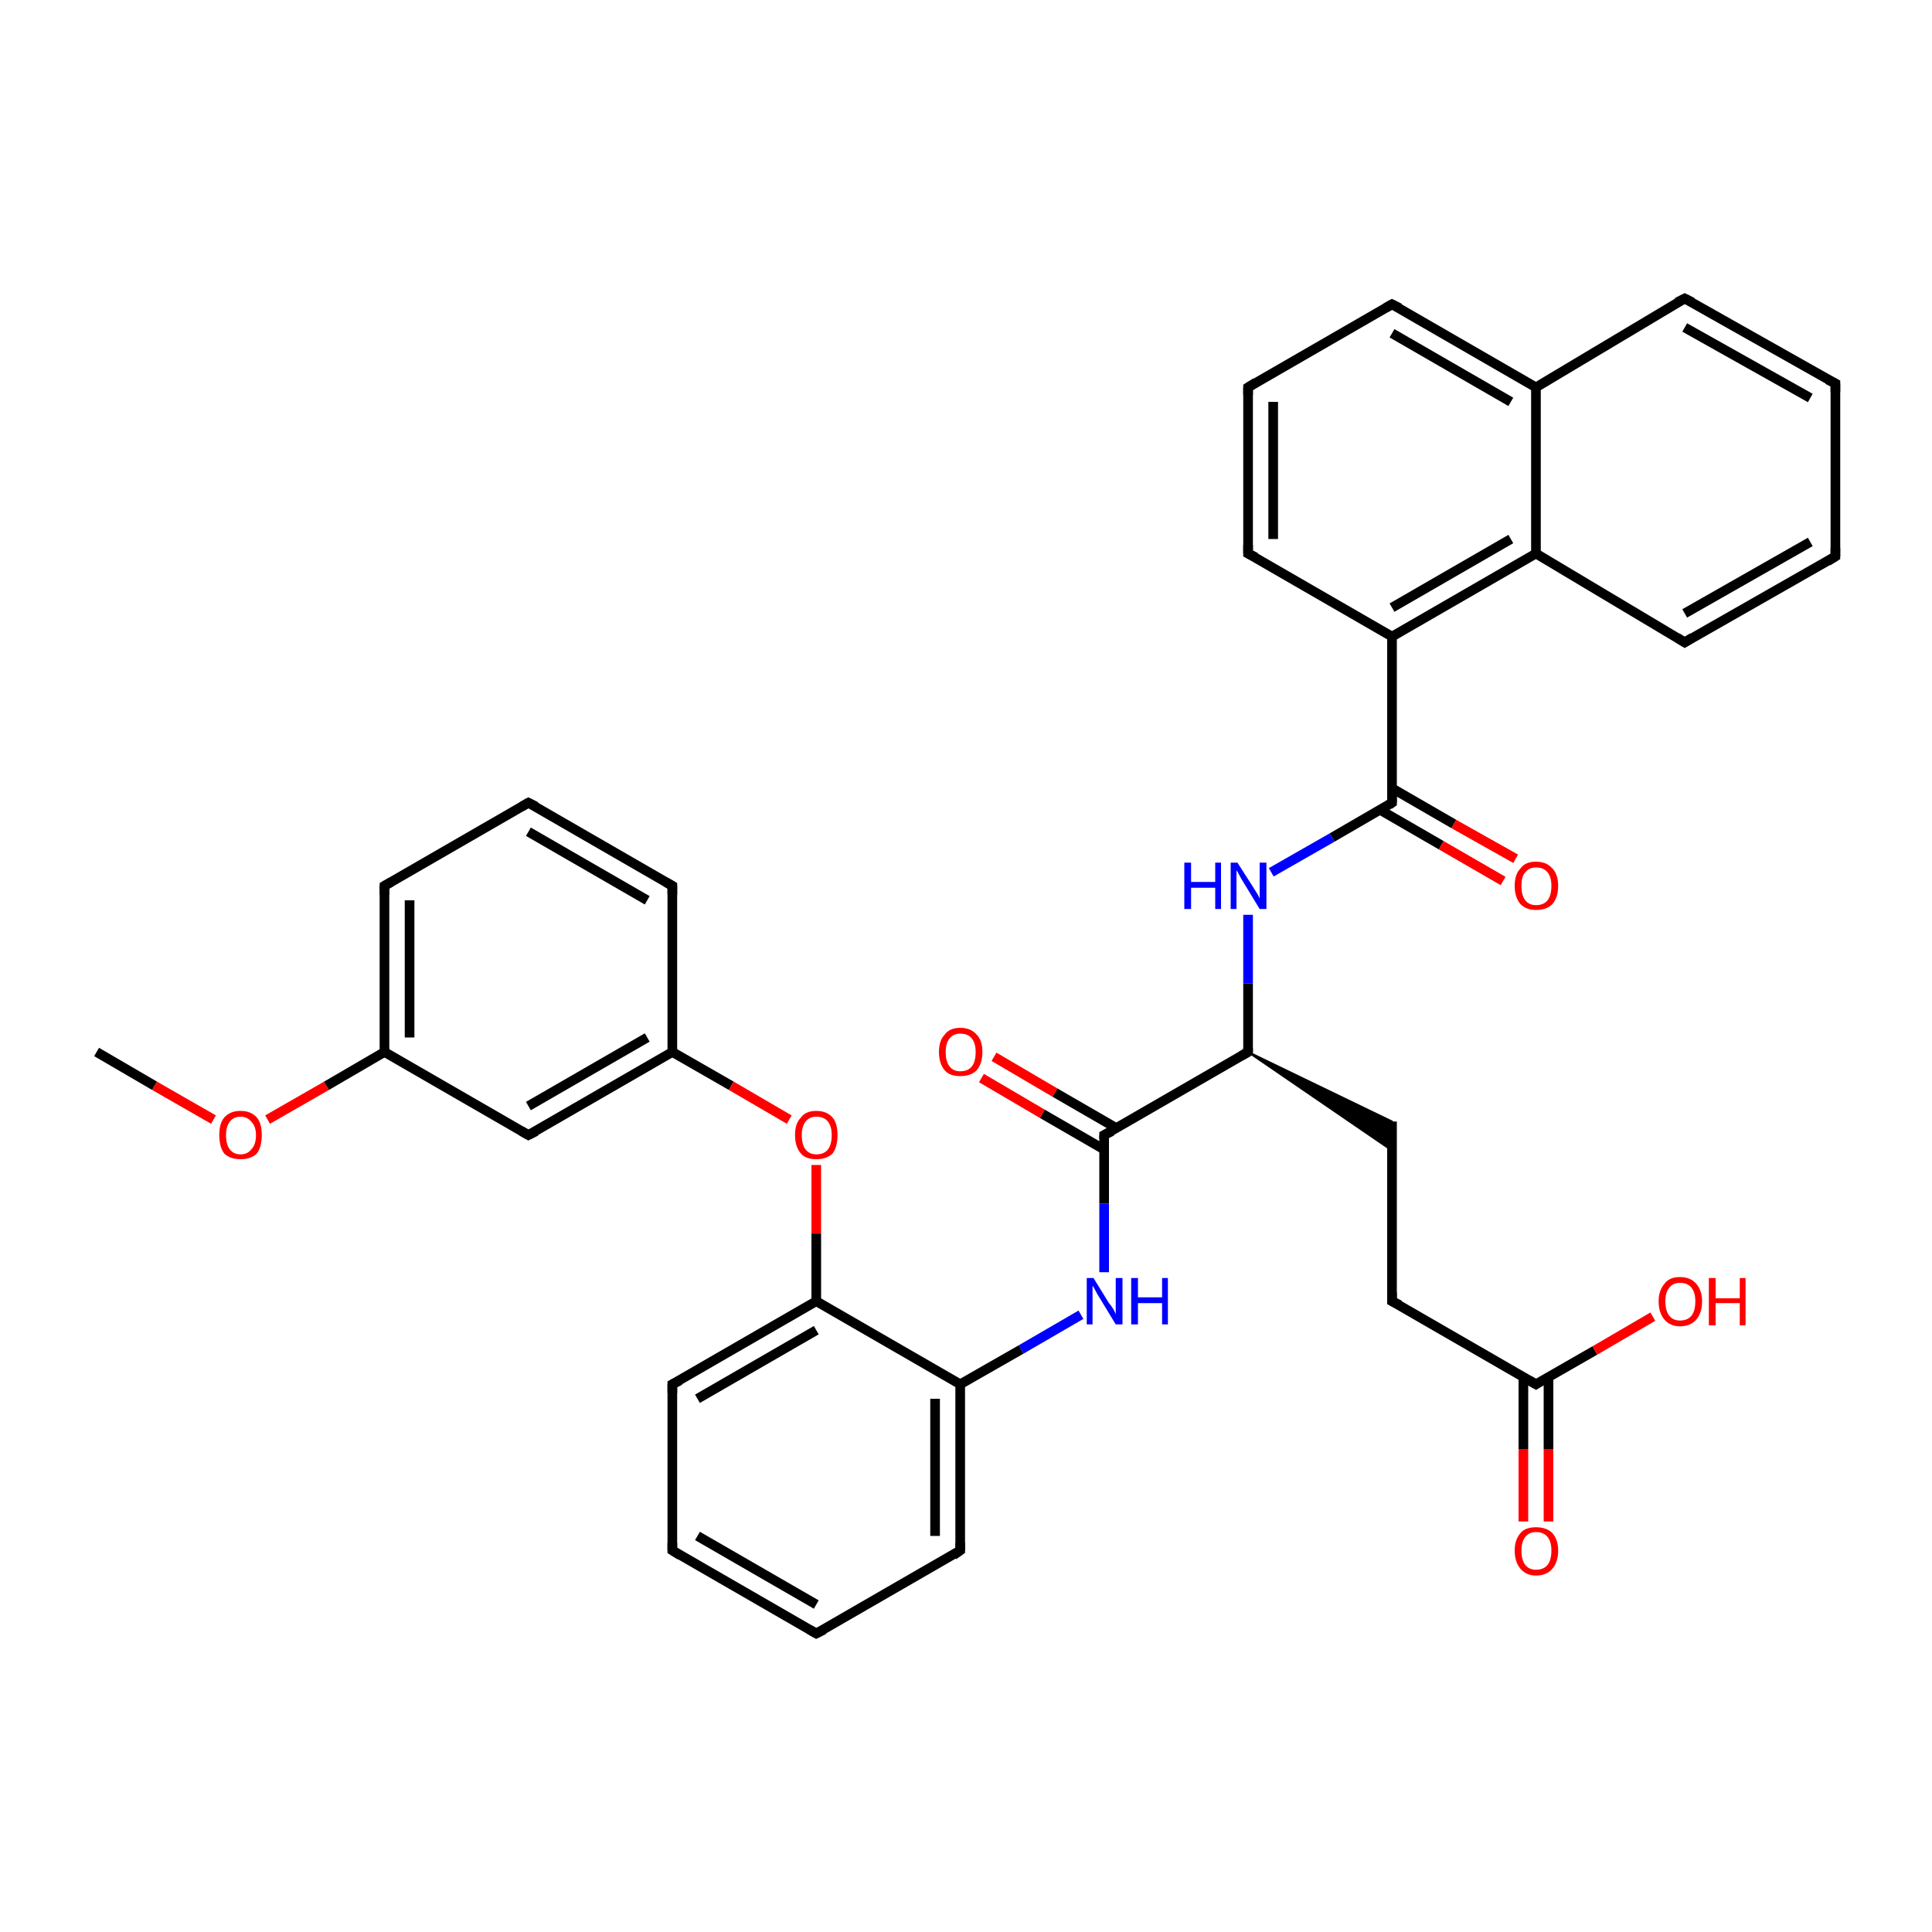 <?xml version='1.0' encoding='iso-8859-1'?>
<svg version='1.1' baseProfile='full'
              xmlns='http://www.w3.org/2000/svg'
                      xmlns:rdkit='http://www.rdkit.org/xml'
                      xmlns:xlink='http://www.w3.org/1999/xlink'
                  xml:space='preserve'
width='200px' height='200px' viewBox='0 0 200 200'>
<!-- END OF HEADER -->
<rect style='opacity:1.0;fill:#FFFFFF;stroke:none' width='200.0' height='200.0' x='0.0' y='0.0'> </rect>
<path class='bond-0 atom-17 atom-4' d='M 144.1,31.5 L 129.2,40.1' style='fill:none;fill-rule:evenodd;stroke:#000000;stroke-width:1.0px;stroke-linecap:butt;stroke-linejoin:miter;stroke-opacity:1' />
<path class='bond-1 atom-17 atom-16' d='M 144.1,31.5 L 159.0,40.1' style='fill:none;fill-rule:evenodd;stroke:#000000;stroke-width:1.0px;stroke-linecap:butt;stroke-linejoin:miter;stroke-opacity:1' />
<path class='bond-1 atom-17 atom-16' d='M 144.1,34.5 L 156.4,41.6' style='fill:none;fill-rule:evenodd;stroke:#000000;stroke-width:1.0px;stroke-linecap:butt;stroke-linejoin:miter;stroke-opacity:1' />
<path class='bond-2 atom-4 atom-3' d='M 129.2,40.1 L 129.2,57.3' style='fill:none;fill-rule:evenodd;stroke:#000000;stroke-width:1.0px;stroke-linecap:butt;stroke-linejoin:miter;stroke-opacity:1' />
<path class='bond-2 atom-4 atom-3' d='M 131.8,41.6 L 131.8,55.8' style='fill:none;fill-rule:evenodd;stroke:#000000;stroke-width:1.0px;stroke-linecap:butt;stroke-linejoin:miter;stroke-opacity:1' />
<path class='bond-3 atom-21 atom-16' d='M 174.4,30.9 L 159.0,40.1' style='fill:none;fill-rule:evenodd;stroke:#000000;stroke-width:1.0px;stroke-linecap:butt;stroke-linejoin:miter;stroke-opacity:1' />
<path class='bond-4 atom-21 atom-20' d='M 174.4,30.9 L 190.0,39.7' style='fill:none;fill-rule:evenodd;stroke:#000000;stroke-width:1.0px;stroke-linecap:butt;stroke-linejoin:miter;stroke-opacity:1' />
<path class='bond-4 atom-21 atom-20' d='M 174.4,33.9 L 187.4,41.2' style='fill:none;fill-rule:evenodd;stroke:#000000;stroke-width:1.0px;stroke-linecap:butt;stroke-linejoin:miter;stroke-opacity:1' />
<path class='bond-5 atom-16 atom-15' d='M 159.0,40.1 L 159.0,57.3' style='fill:none;fill-rule:evenodd;stroke:#000000;stroke-width:1.0px;stroke-linecap:butt;stroke-linejoin:miter;stroke-opacity:1' />
<path class='bond-6 atom-20 atom-19' d='M 190.0,39.7 L 190.0,57.6' style='fill:none;fill-rule:evenodd;stroke:#000000;stroke-width:1.0px;stroke-linecap:butt;stroke-linejoin:miter;stroke-opacity:1' />
<path class='bond-7 atom-3 atom-2' d='M 129.2,57.3 L 144.1,65.9' style='fill:none;fill-rule:evenodd;stroke:#000000;stroke-width:1.0px;stroke-linecap:butt;stroke-linejoin:miter;stroke-opacity:1' />
<path class='bond-8 atom-15 atom-2' d='M 159.0,57.3 L 144.1,65.9' style='fill:none;fill-rule:evenodd;stroke:#000000;stroke-width:1.0px;stroke-linecap:butt;stroke-linejoin:miter;stroke-opacity:1' />
<path class='bond-8 atom-15 atom-2' d='M 156.4,55.8 L 144.1,62.9' style='fill:none;fill-rule:evenodd;stroke:#000000;stroke-width:1.0px;stroke-linecap:butt;stroke-linejoin:miter;stroke-opacity:1' />
<path class='bond-9 atom-15 atom-18' d='M 159.0,57.3 L 174.4,66.5' style='fill:none;fill-rule:evenodd;stroke:#000000;stroke-width:1.0px;stroke-linecap:butt;stroke-linejoin:miter;stroke-opacity:1' />
<path class='bond-10 atom-2 atom-22' d='M 144.1,65.9 L 144.1,83.1' style='fill:none;fill-rule:evenodd;stroke:#000000;stroke-width:1.0px;stroke-linecap:butt;stroke-linejoin:miter;stroke-opacity:1' />
<path class='bond-11 atom-19 atom-18' d='M 190.0,57.6 L 174.4,66.5' style='fill:none;fill-rule:evenodd;stroke:#000000;stroke-width:1.0px;stroke-linecap:butt;stroke-linejoin:miter;stroke-opacity:1' />
<path class='bond-11 atom-19 atom-18' d='M 187.4,56.1 L 174.4,63.5' style='fill:none;fill-rule:evenodd;stroke:#000000;stroke-width:1.0px;stroke-linecap:butt;stroke-linejoin:miter;stroke-opacity:1' />
<path class='bond-12 atom-28 atom-36' d='M 10.0,108.9 L 16.0,112.4' style='fill:none;fill-rule:evenodd;stroke:#000000;stroke-width:1.0px;stroke-linecap:butt;stroke-linejoin:miter;stroke-opacity:1' />
<path class='bond-12 atom-28 atom-36' d='M 16.0,112.4 L 22.1,115.9' style='fill:none;fill-rule:evenodd;stroke:#FF0000;stroke-width:1.0px;stroke-linecap:butt;stroke-linejoin:miter;stroke-opacity:1' />
<path class='bond-13 atom-36 atom-9' d='M 27.7,115.9 L 33.8,112.4' style='fill:none;fill-rule:evenodd;stroke:#FF0000;stroke-width:1.0px;stroke-linecap:butt;stroke-linejoin:miter;stroke-opacity:1' />
<path class='bond-13 atom-36 atom-9' d='M 33.8,112.4 L 39.8,108.9' style='fill:none;fill-rule:evenodd;stroke:#000000;stroke-width:1.0px;stroke-linecap:butt;stroke-linejoin:miter;stroke-opacity:1' />
<path class='bond-14 atom-8 atom-9' d='M 39.8,91.7 L 39.8,108.9' style='fill:none;fill-rule:evenodd;stroke:#000000;stroke-width:1.0px;stroke-linecap:butt;stroke-linejoin:miter;stroke-opacity:1' />
<path class='bond-14 atom-8 atom-9' d='M 42.4,93.2 L 42.4,107.4' style='fill:none;fill-rule:evenodd;stroke:#000000;stroke-width:1.0px;stroke-linecap:butt;stroke-linejoin:miter;stroke-opacity:1' />
<path class='bond-15 atom-8 atom-7' d='M 39.8,91.7 L 54.7,83.1' style='fill:none;fill-rule:evenodd;stroke:#000000;stroke-width:1.0px;stroke-linecap:butt;stroke-linejoin:miter;stroke-opacity:1' />
<path class='bond-16 atom-22 atom-31' d='M 142.8,83.8 L 149.2,87.5' style='fill:none;fill-rule:evenodd;stroke:#000000;stroke-width:1.0px;stroke-linecap:butt;stroke-linejoin:miter;stroke-opacity:1' />
<path class='bond-16 atom-22 atom-31' d='M 149.2,87.5 L 155.6,91.2' style='fill:none;fill-rule:evenodd;stroke:#FF0000;stroke-width:1.0px;stroke-linecap:butt;stroke-linejoin:miter;stroke-opacity:1' />
<path class='bond-16 atom-22 atom-31' d='M 144.1,81.6 L 150.5,85.3' style='fill:none;fill-rule:evenodd;stroke:#000000;stroke-width:1.0px;stroke-linecap:butt;stroke-linejoin:miter;stroke-opacity:1' />
<path class='bond-16 atom-22 atom-31' d='M 150.5,85.3 L 156.9,88.9' style='fill:none;fill-rule:evenodd;stroke:#FF0000;stroke-width:1.0px;stroke-linecap:butt;stroke-linejoin:miter;stroke-opacity:1' />
<path class='bond-17 atom-22 atom-29' d='M 144.1,83.1 L 137.9,86.7' style='fill:none;fill-rule:evenodd;stroke:#000000;stroke-width:1.0px;stroke-linecap:butt;stroke-linejoin:miter;stroke-opacity:1' />
<path class='bond-17 atom-22 atom-29' d='M 137.9,86.7 L 131.6,90.3' style='fill:none;fill-rule:evenodd;stroke:#0000FF;stroke-width:1.0px;stroke-linecap:butt;stroke-linejoin:miter;stroke-opacity:1' />
<path class='bond-18 atom-9 atom-10' d='M 39.8,108.9 L 54.7,117.5' style='fill:none;fill-rule:evenodd;stroke:#000000;stroke-width:1.0px;stroke-linecap:butt;stroke-linejoin:miter;stroke-opacity:1' />
<path class='bond-19 atom-7 atom-6' d='M 54.7,83.1 L 69.6,91.7' style='fill:none;fill-rule:evenodd;stroke:#000000;stroke-width:1.0px;stroke-linecap:butt;stroke-linejoin:miter;stroke-opacity:1' />
<path class='bond-19 atom-7 atom-6' d='M 54.7,86.1 L 67.0,93.2' style='fill:none;fill-rule:evenodd;stroke:#000000;stroke-width:1.0px;stroke-linecap:butt;stroke-linejoin:miter;stroke-opacity:1' />
<path class='bond-20 atom-10 atom-11' d='M 54.7,117.5 L 69.6,108.9' style='fill:none;fill-rule:evenodd;stroke:#000000;stroke-width:1.0px;stroke-linecap:butt;stroke-linejoin:miter;stroke-opacity:1' />
<path class='bond-20 atom-10 atom-11' d='M 54.7,114.5 L 67.0,107.4' style='fill:none;fill-rule:evenodd;stroke:#000000;stroke-width:1.0px;stroke-linecap:butt;stroke-linejoin:miter;stroke-opacity:1' />
<path class='bond-21 atom-29 atom-23' d='M 129.2,94.7 L 129.2,101.8' style='fill:none;fill-rule:evenodd;stroke:#0000FF;stroke-width:1.0px;stroke-linecap:butt;stroke-linejoin:miter;stroke-opacity:1' />
<path class='bond-21 atom-29 atom-23' d='M 129.2,101.8 L 129.2,108.9' style='fill:none;fill-rule:evenodd;stroke:#000000;stroke-width:1.0px;stroke-linecap:butt;stroke-linejoin:miter;stroke-opacity:1' />
<path class='bond-22 atom-6 atom-11' d='M 69.6,91.7 L 69.6,108.9' style='fill:none;fill-rule:evenodd;stroke:#000000;stroke-width:1.0px;stroke-linecap:butt;stroke-linejoin:miter;stroke-opacity:1' />
<path class='bond-23 atom-11 atom-35' d='M 69.6,108.9 L 75.7,112.4' style='fill:none;fill-rule:evenodd;stroke:#000000;stroke-width:1.0px;stroke-linecap:butt;stroke-linejoin:miter;stroke-opacity:1' />
<path class='bond-23 atom-11 atom-35' d='M 75.7,112.4 L 81.7,115.9' style='fill:none;fill-rule:evenodd;stroke:#FF0000;stroke-width:1.0px;stroke-linecap:butt;stroke-linejoin:miter;stroke-opacity:1' />
<path class='bond-24 atom-35 atom-0' d='M 84.5,120.6 L 84.5,127.7' style='fill:none;fill-rule:evenodd;stroke:#FF0000;stroke-width:1.0px;stroke-linecap:butt;stroke-linejoin:miter;stroke-opacity:1' />
<path class='bond-24 atom-35 atom-0' d='M 84.5,127.7 L 84.5,134.7' style='fill:none;fill-rule:evenodd;stroke:#000000;stroke-width:1.0px;stroke-linecap:butt;stroke-linejoin:miter;stroke-opacity:1' />
<path class='bond-25 atom-23 atom-25' d='M 129.2,108.9 L 144.1,116.1 L 144.1,119.1 Z' style='fill:#000000;fill-rule:evenodd;fill-opacity:1;stroke:#000000;stroke-width:0.2px;stroke-linecap:butt;stroke-linejoin:miter;stroke-opacity:1;' />
<path class='bond-26 atom-23 atom-24' d='M 129.2,108.9 L 114.3,117.5' style='fill:none;fill-rule:evenodd;stroke:#000000;stroke-width:1.0px;stroke-linecap:butt;stroke-linejoin:miter;stroke-opacity:1' />
<path class='bond-27 atom-25 atom-26' d='M 144.1,116.1 L 144.1,134.7' style='fill:none;fill-rule:evenodd;stroke:#000000;stroke-width:1.0px;stroke-linecap:butt;stroke-linejoin:miter;stroke-opacity:1' />
<path class='bond-28 atom-32 atom-27' d='M 157.7,157.5 L 157.7,150.0' style='fill:none;fill-rule:evenodd;stroke:#FF0000;stroke-width:1.0px;stroke-linecap:butt;stroke-linejoin:miter;stroke-opacity:1' />
<path class='bond-28 atom-32 atom-27' d='M 157.7,150.0 L 157.7,142.6' style='fill:none;fill-rule:evenodd;stroke:#000000;stroke-width:1.0px;stroke-linecap:butt;stroke-linejoin:miter;stroke-opacity:1' />
<path class='bond-28 atom-32 atom-27' d='M 160.3,157.5 L 160.3,150.0' style='fill:none;fill-rule:evenodd;stroke:#FF0000;stroke-width:1.0px;stroke-linecap:butt;stroke-linejoin:miter;stroke-opacity:1' />
<path class='bond-28 atom-32 atom-27' d='M 160.3,150.0 L 160.3,142.6' style='fill:none;fill-rule:evenodd;stroke:#000000;stroke-width:1.0px;stroke-linecap:butt;stroke-linejoin:miter;stroke-opacity:1' />
<path class='bond-29 atom-30 atom-24' d='M 114.3,131.7 L 114.3,124.6' style='fill:none;fill-rule:evenodd;stroke:#0000FF;stroke-width:1.0px;stroke-linecap:butt;stroke-linejoin:miter;stroke-opacity:1' />
<path class='bond-29 atom-30 atom-24' d='M 114.3,124.6 L 114.3,117.5' style='fill:none;fill-rule:evenodd;stroke:#000000;stroke-width:1.0px;stroke-linecap:butt;stroke-linejoin:miter;stroke-opacity:1' />
<path class='bond-30 atom-30 atom-1' d='M 111.9,136.1 L 105.7,139.7' style='fill:none;fill-rule:evenodd;stroke:#0000FF;stroke-width:1.0px;stroke-linecap:butt;stroke-linejoin:miter;stroke-opacity:1' />
<path class='bond-30 atom-30 atom-1' d='M 105.7,139.7 L 99.4,143.3' style='fill:none;fill-rule:evenodd;stroke:#000000;stroke-width:1.0px;stroke-linecap:butt;stroke-linejoin:miter;stroke-opacity:1' />
<path class='bond-31 atom-24 atom-34' d='M 115.6,116.8 L 109.2,113.1' style='fill:none;fill-rule:evenodd;stroke:#000000;stroke-width:1.0px;stroke-linecap:butt;stroke-linejoin:miter;stroke-opacity:1' />
<path class='bond-31 atom-24 atom-34' d='M 109.2,113.1 L 102.9,109.4' style='fill:none;fill-rule:evenodd;stroke:#FF0000;stroke-width:1.0px;stroke-linecap:butt;stroke-linejoin:miter;stroke-opacity:1' />
<path class='bond-31 atom-24 atom-34' d='M 114.3,119.0 L 107.9,115.3' style='fill:none;fill-rule:evenodd;stroke:#000000;stroke-width:1.0px;stroke-linecap:butt;stroke-linejoin:miter;stroke-opacity:1' />
<path class='bond-31 atom-24 atom-34' d='M 107.9,115.3 L 101.6,111.6' style='fill:none;fill-rule:evenodd;stroke:#FF0000;stroke-width:1.0px;stroke-linecap:butt;stroke-linejoin:miter;stroke-opacity:1' />
<path class='bond-32 atom-0 atom-1' d='M 84.5,134.7 L 99.4,143.3' style='fill:none;fill-rule:evenodd;stroke:#000000;stroke-width:1.0px;stroke-linecap:butt;stroke-linejoin:miter;stroke-opacity:1' />
<path class='bond-33 atom-0 atom-14' d='M 84.5,134.7 L 69.6,143.3' style='fill:none;fill-rule:evenodd;stroke:#000000;stroke-width:1.0px;stroke-linecap:butt;stroke-linejoin:miter;stroke-opacity:1' />
<path class='bond-33 atom-0 atom-14' d='M 84.5,137.7 L 72.2,144.8' style='fill:none;fill-rule:evenodd;stroke:#000000;stroke-width:1.0px;stroke-linecap:butt;stroke-linejoin:miter;stroke-opacity:1' />
<path class='bond-34 atom-27 atom-26' d='M 159.0,143.3 L 144.1,134.7' style='fill:none;fill-rule:evenodd;stroke:#000000;stroke-width:1.0px;stroke-linecap:butt;stroke-linejoin:miter;stroke-opacity:1' />
<path class='bond-35 atom-27 atom-33' d='M 159.0,143.3 L 165.1,139.8' style='fill:none;fill-rule:evenodd;stroke:#000000;stroke-width:1.0px;stroke-linecap:butt;stroke-linejoin:miter;stroke-opacity:1' />
<path class='bond-35 atom-27 atom-33' d='M 165.1,139.8 L 171.1,136.3' style='fill:none;fill-rule:evenodd;stroke:#FF0000;stroke-width:1.0px;stroke-linecap:butt;stroke-linejoin:miter;stroke-opacity:1' />
<path class='bond-36 atom-1 atom-5' d='M 99.4,143.3 L 99.4,160.5' style='fill:none;fill-rule:evenodd;stroke:#000000;stroke-width:1.0px;stroke-linecap:butt;stroke-linejoin:miter;stroke-opacity:1' />
<path class='bond-36 atom-1 atom-5' d='M 96.8,144.8 L 96.8,159.0' style='fill:none;fill-rule:evenodd;stroke:#000000;stroke-width:1.0px;stroke-linecap:butt;stroke-linejoin:miter;stroke-opacity:1' />
<path class='bond-37 atom-14 atom-13' d='M 69.6,143.3 L 69.6,160.5' style='fill:none;fill-rule:evenodd;stroke:#000000;stroke-width:1.0px;stroke-linecap:butt;stroke-linejoin:miter;stroke-opacity:1' />
<path class='bond-38 atom-5 atom-12' d='M 99.4,160.5 L 84.5,169.1' style='fill:none;fill-rule:evenodd;stroke:#000000;stroke-width:1.0px;stroke-linecap:butt;stroke-linejoin:miter;stroke-opacity:1' />
<path class='bond-39 atom-13 atom-12' d='M 69.6,160.5 L 84.5,169.1' style='fill:none;fill-rule:evenodd;stroke:#000000;stroke-width:1.0px;stroke-linecap:butt;stroke-linejoin:miter;stroke-opacity:1' />
<path class='bond-39 atom-13 atom-12' d='M 72.2,159.0 L 84.5,166.1' style='fill:none;fill-rule:evenodd;stroke:#000000;stroke-width:1.0px;stroke-linecap:butt;stroke-linejoin:miter;stroke-opacity:1' />
<path d='M 129.2,56.4 L 129.2,57.3 L 130.0,57.7' style='fill:none;stroke:#000000;stroke-width:1.0px;stroke-linecap:butt;stroke-linejoin:miter;stroke-opacity:1;' />
<path d='M 130.0,39.6 L 129.2,40.1 L 129.2,40.9' style='fill:none;stroke:#000000;stroke-width:1.0px;stroke-linecap:butt;stroke-linejoin:miter;stroke-opacity:1;' />
<path d='M 99.4,159.7 L 99.4,160.5 L 98.7,161.0' style='fill:none;stroke:#000000;stroke-width:1.0px;stroke-linecap:butt;stroke-linejoin:miter;stroke-opacity:1;' />
<path d='M 68.9,91.3 L 69.6,91.7 L 69.6,92.6' style='fill:none;stroke:#000000;stroke-width:1.0px;stroke-linecap:butt;stroke-linejoin:miter;stroke-opacity:1;' />
<path d='M 54.0,83.5 L 54.7,83.1 L 55.5,83.5' style='fill:none;stroke:#000000;stroke-width:1.0px;stroke-linecap:butt;stroke-linejoin:miter;stroke-opacity:1;' />
<path d='M 39.8,92.6 L 39.8,91.7 L 40.5,91.3' style='fill:none;stroke:#000000;stroke-width:1.0px;stroke-linecap:butt;stroke-linejoin:miter;stroke-opacity:1;' />
<path d='M 54.0,117.1 L 54.7,117.5 L 55.5,117.1' style='fill:none;stroke:#000000;stroke-width:1.0px;stroke-linecap:butt;stroke-linejoin:miter;stroke-opacity:1;' />
<path d='M 85.3,168.7 L 84.5,169.1 L 83.8,168.7' style='fill:none;stroke:#000000;stroke-width:1.0px;stroke-linecap:butt;stroke-linejoin:miter;stroke-opacity:1;' />
<path d='M 69.6,159.7 L 69.6,160.5 L 70.4,161.0' style='fill:none;stroke:#000000;stroke-width:1.0px;stroke-linecap:butt;stroke-linejoin:miter;stroke-opacity:1;' />
<path d='M 70.4,142.9 L 69.6,143.3 L 69.6,144.2' style='fill:none;stroke:#000000;stroke-width:1.0px;stroke-linecap:butt;stroke-linejoin:miter;stroke-opacity:1;' />
<path d='M 143.4,31.9 L 144.1,31.5 L 144.9,31.9' style='fill:none;stroke:#000000;stroke-width:1.0px;stroke-linecap:butt;stroke-linejoin:miter;stroke-opacity:1;' />
<path d='M 173.6,66.0 L 174.4,66.5 L 175.2,66.0' style='fill:none;stroke:#000000;stroke-width:1.0px;stroke-linecap:butt;stroke-linejoin:miter;stroke-opacity:1;' />
<path d='M 190.0,56.7 L 190.0,57.6 L 189.2,58.1' style='fill:none;stroke:#000000;stroke-width:1.0px;stroke-linecap:butt;stroke-linejoin:miter;stroke-opacity:1;' />
<path d='M 189.2,39.3 L 190.0,39.7 L 190.0,40.6' style='fill:none;stroke:#000000;stroke-width:1.0px;stroke-linecap:butt;stroke-linejoin:miter;stroke-opacity:1;' />
<path d='M 173.6,31.3 L 174.4,30.9 L 175.2,31.3' style='fill:none;stroke:#000000;stroke-width:1.0px;stroke-linecap:butt;stroke-linejoin:miter;stroke-opacity:1;' />
<path d='M 144.1,82.2 L 144.1,83.1 L 143.8,83.3' style='fill:none;stroke:#000000;stroke-width:1.0px;stroke-linecap:butt;stroke-linejoin:miter;stroke-opacity:1;' />
<path d='M 129.2,108.5 L 129.2,108.9 L 128.5,109.3' style='fill:none;stroke:#000000;stroke-width:1.0px;stroke-linecap:butt;stroke-linejoin:miter;stroke-opacity:1;' />
<path d='M 115.1,117.1 L 114.3,117.5 L 114.3,117.9' style='fill:none;stroke:#000000;stroke-width:1.0px;stroke-linecap:butt;stroke-linejoin:miter;stroke-opacity:1;' />
<path d='M 144.1,133.8 L 144.1,134.7 L 144.9,135.1' style='fill:none;stroke:#000000;stroke-width:1.0px;stroke-linecap:butt;stroke-linejoin:miter;stroke-opacity:1;' />
<path d='M 158.3,142.9 L 159.0,143.3 L 159.3,143.1' style='fill:none;stroke:#000000;stroke-width:1.0px;stroke-linecap:butt;stroke-linejoin:miter;stroke-opacity:1;' />
<path class='atom-29' d='M 122.6 89.3
L 123.3 89.3
L 123.3 91.3
L 125.8 91.3
L 125.8 89.3
L 126.4 89.3
L 126.4 94.1
L 125.8 94.1
L 125.8 91.9
L 123.3 91.9
L 123.3 94.1
L 122.6 94.1
L 122.6 89.3
' fill='#0000FF'/>
<path class='atom-29' d='M 128.1 89.3
L 129.7 91.8
Q 129.9 92.1, 130.2 92.6
Q 130.4 93.0, 130.4 93.0
L 130.4 89.3
L 131.1 89.3
L 131.1 94.1
L 130.4 94.1
L 128.7 91.3
Q 128.5 91.0, 128.3 90.6
Q 128.1 90.2, 128.0 90.1
L 128.0 94.1
L 127.4 94.1
L 127.4 89.3
L 128.1 89.3
' fill='#0000FF'/>
<path class='atom-30' d='M 113.2 132.3
L 114.8 134.9
Q 115.0 135.1, 115.3 135.6
Q 115.5 136.0, 115.5 136.1
L 115.5 132.3
L 116.2 132.3
L 116.2 137.1
L 115.5 137.1
L 113.8 134.3
Q 113.6 134.0, 113.4 133.6
Q 113.2 133.2, 113.1 133.1
L 113.1 137.1
L 112.5 137.1
L 112.5 132.3
L 113.2 132.3
' fill='#0000FF'/>
<path class='atom-30' d='M 117.1 132.3
L 117.8 132.3
L 117.8 134.3
L 120.3 134.3
L 120.3 132.3
L 120.9 132.3
L 120.9 137.1
L 120.3 137.1
L 120.3 134.9
L 117.8 134.9
L 117.8 137.1
L 117.1 137.1
L 117.1 132.3
' fill='#0000FF'/>
<path class='atom-31' d='M 156.8 91.7
Q 156.8 90.5, 157.4 89.9
Q 157.9 89.2, 159.0 89.2
Q 160.1 89.2, 160.7 89.9
Q 161.3 90.5, 161.3 91.7
Q 161.3 92.9, 160.7 93.6
Q 160.1 94.2, 159.0 94.2
Q 158.0 94.2, 157.4 93.6
Q 156.8 92.9, 156.8 91.7
M 159.0 93.7
Q 159.8 93.7, 160.2 93.2
Q 160.6 92.7, 160.6 91.7
Q 160.6 90.8, 160.2 90.3
Q 159.8 89.8, 159.0 89.8
Q 158.3 89.8, 157.9 90.3
Q 157.5 90.7, 157.5 91.7
Q 157.5 92.7, 157.9 93.2
Q 158.3 93.7, 159.0 93.7
' fill='#FF0000'/>
<path class='atom-32' d='M 156.8 160.5
Q 156.8 159.4, 157.4 158.7
Q 157.9 158.1, 159.0 158.1
Q 160.1 158.1, 160.7 158.7
Q 161.3 159.4, 161.3 160.5
Q 161.3 161.7, 160.7 162.4
Q 160.1 163.1, 159.0 163.1
Q 158.0 163.1, 157.4 162.4
Q 156.8 161.7, 156.8 160.5
M 159.0 162.5
Q 159.8 162.5, 160.2 162.0
Q 160.6 161.5, 160.6 160.5
Q 160.6 159.6, 160.2 159.1
Q 159.8 158.6, 159.0 158.6
Q 158.3 158.6, 157.9 159.1
Q 157.5 159.6, 157.5 160.5
Q 157.5 161.5, 157.9 162.0
Q 158.3 162.5, 159.0 162.5
' fill='#FF0000'/>
<path class='atom-33' d='M 171.7 134.7
Q 171.7 133.6, 172.3 132.9
Q 172.8 132.2, 173.9 132.2
Q 175.0 132.2, 175.6 132.9
Q 176.2 133.6, 176.2 134.7
Q 176.2 135.9, 175.6 136.6
Q 175.0 137.3, 173.9 137.3
Q 172.9 137.3, 172.3 136.6
Q 171.7 135.9, 171.7 134.7
M 173.9 136.7
Q 174.7 136.7, 175.1 136.2
Q 175.5 135.7, 175.5 134.7
Q 175.5 133.8, 175.1 133.3
Q 174.7 132.8, 173.9 132.8
Q 173.2 132.8, 172.8 133.3
Q 172.4 133.8, 172.4 134.7
Q 172.4 135.7, 172.8 136.2
Q 173.2 136.7, 173.9 136.7
' fill='#FF0000'/>
<path class='atom-33' d='M 176.9 132.3
L 177.6 132.3
L 177.6 134.4
L 180.1 134.4
L 180.1 132.3
L 180.7 132.3
L 180.7 137.2
L 180.1 137.2
L 180.1 134.9
L 177.6 134.9
L 177.6 137.2
L 176.9 137.2
L 176.9 132.3
' fill='#FF0000'/>
<path class='atom-34' d='M 97.2 108.9
Q 97.2 107.7, 97.8 107.1
Q 98.3 106.4, 99.4 106.4
Q 100.5 106.4, 101.1 107.1
Q 101.7 107.7, 101.7 108.9
Q 101.7 110.1, 101.1 110.8
Q 100.5 111.4, 99.4 111.4
Q 98.3 111.4, 97.8 110.8
Q 97.2 110.1, 97.2 108.9
M 99.4 110.9
Q 100.2 110.9, 100.6 110.4
Q 101.0 109.9, 101.0 108.9
Q 101.0 108.0, 100.6 107.5
Q 100.2 107.0, 99.4 107.0
Q 98.7 107.0, 98.3 107.5
Q 97.9 108.0, 97.9 108.9
Q 97.9 109.9, 98.3 110.4
Q 98.7 110.9, 99.4 110.9
' fill='#FF0000'/>
<path class='atom-35' d='M 82.3 117.5
Q 82.3 116.3, 82.9 115.7
Q 83.4 115.0, 84.5 115.0
Q 85.6 115.0, 86.2 115.7
Q 86.7 116.3, 86.7 117.5
Q 86.7 118.7, 86.2 119.4
Q 85.6 120.0, 84.5 120.0
Q 83.4 120.0, 82.9 119.4
Q 82.3 118.7, 82.3 117.5
M 84.5 119.5
Q 85.3 119.5, 85.7 119.0
Q 86.1 118.5, 86.1 117.5
Q 86.1 116.6, 85.7 116.1
Q 85.3 115.6, 84.5 115.6
Q 83.8 115.6, 83.4 116.1
Q 83.0 116.6, 83.0 117.5
Q 83.0 118.5, 83.4 119.0
Q 83.8 119.5, 84.5 119.5
' fill='#FF0000'/>
<path class='atom-36' d='M 22.7 117.5
Q 22.7 116.3, 23.2 115.7
Q 23.8 115.0, 24.9 115.0
Q 26.0 115.0, 26.6 115.7
Q 27.1 116.3, 27.1 117.5
Q 27.1 118.7, 26.6 119.4
Q 26.0 120.0, 24.9 120.0
Q 23.8 120.0, 23.2 119.4
Q 22.7 118.7, 22.7 117.5
M 24.9 119.5
Q 25.6 119.5, 26.0 119.0
Q 26.5 118.5, 26.5 117.5
Q 26.5 116.6, 26.0 116.1
Q 25.6 115.6, 24.9 115.6
Q 24.2 115.6, 23.8 116.1
Q 23.4 116.6, 23.4 117.5
Q 23.4 118.5, 23.8 119.0
Q 24.2 119.5, 24.9 119.5
' fill='#FF0000'/>
</svg>
